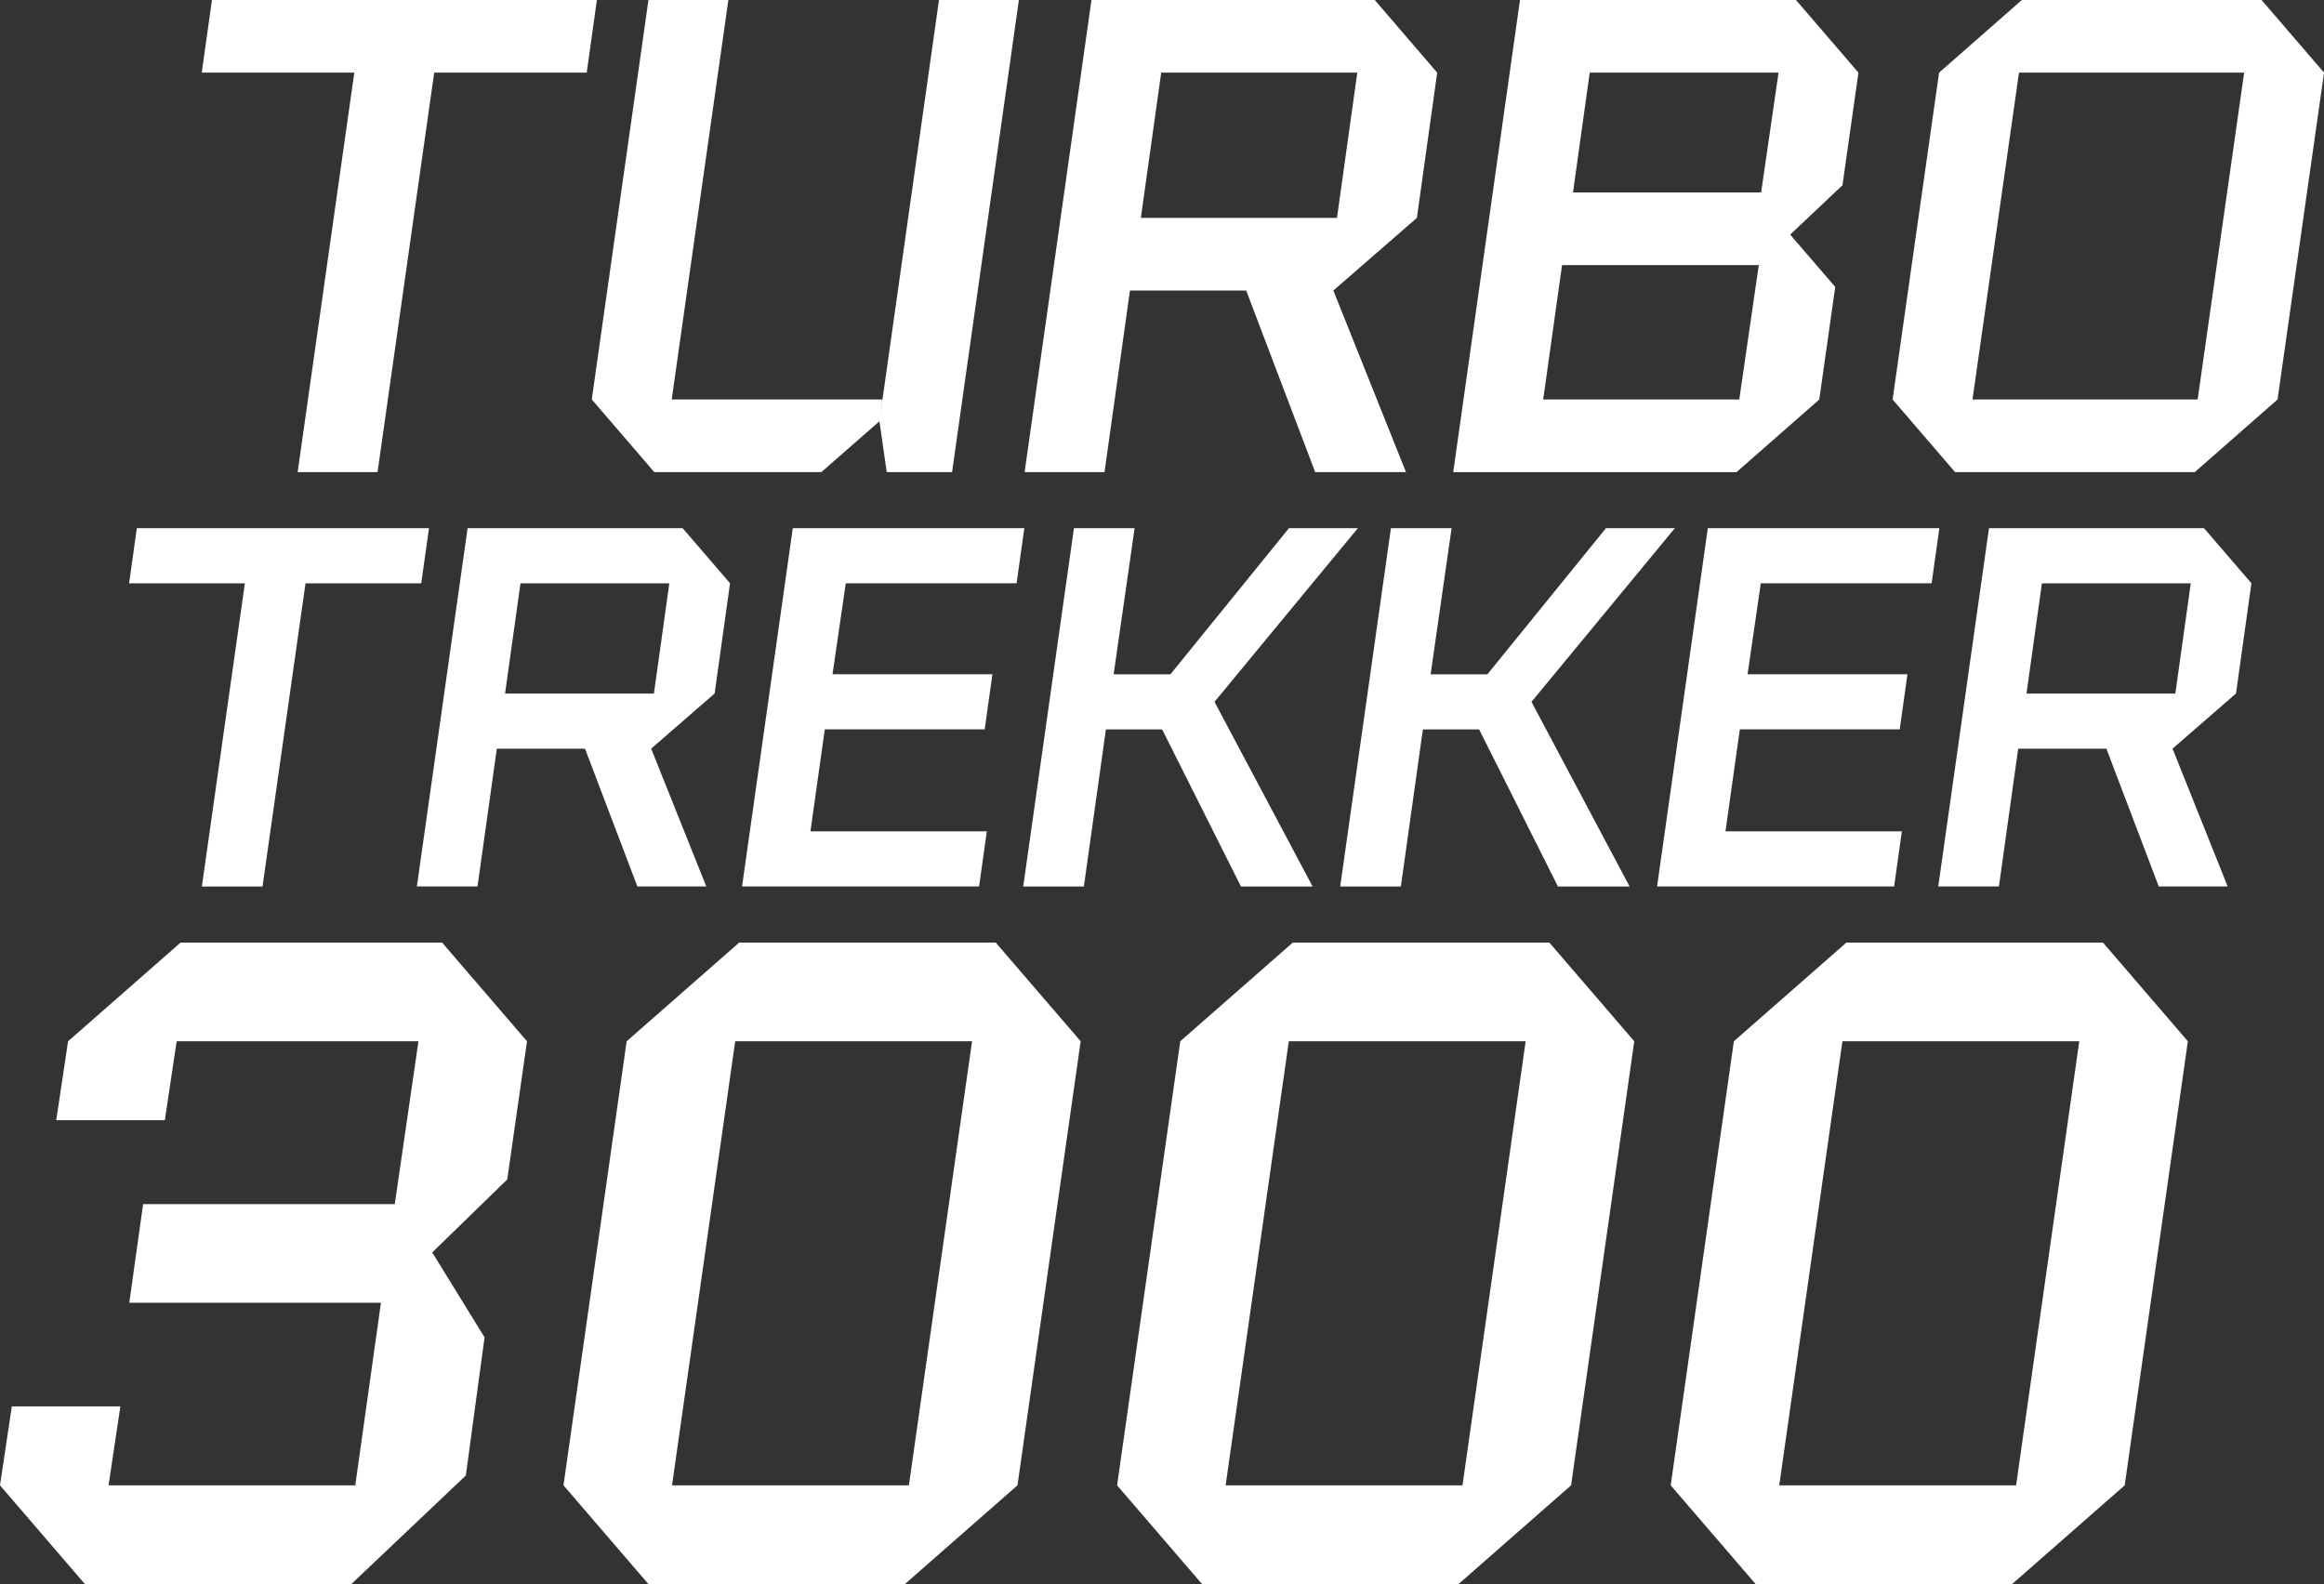 <?xml version="1.0" encoding="UTF-8"?>
<svg id="Ebene_2" xmlns="http://www.w3.org/2000/svg" viewBox="0 0 498.84 340.01">
  <rect x="0" y="0" width="498.84" height="340.01" fill="#333333" stroke="none"/>
  <defs>
    <style>
      .cls-1 {
        fill: #fff;
      }
    </style>
  </defs>
  <g id="Ebene_3">
    <g>
      <g>
        <path class="cls-1" d="M125.94,15.59h-32.74l-12.16,85.75h-17.15l12.16-85.75h-32.74l2.18-15.59h82.63l-2.18,15.59Z"/>
        <path class="cls-1" d="M127.02,85.75L139.19,0h17.15l-12.16,85.75h45.21l-.62,4.68-12.47,10.91h-35.86l-13.41-15.59ZM188.76,90.43L201.55,0h17.15l-14.34,101.34h-14.03l-1.56-10.91Z"/>
        <path class="cls-1" d="M304.13,46.77l-17.93,15.59,15.59,38.98h-19.49l-14.81-38.98h-24.95l-5.46,38.98h-17.15L234.28,0h60.8l13.41,15.59-4.36,31.18ZM291.34,15.59h-42.09l-4.37,31.18h42.1l4.36-31.18Z"/>
        <path class="cls-1" d="M395.48,39.76l-11.22,10.6,9.67,11.23-3.43,24.17-17.77,15.59h-60.8L326.26,0h59.24l13.41,15.59-3.43,24.17ZM377.55,56.75l-.16.16h-42.1l-4.05,28.84h42.09l4.21-29ZM341.23,15.59l-3.59,25.72h40.38l3.74-25.72h-40.53Z"/>
        <path class="cls-1" d="M406.24,85.75l9.98-70.16,17.77-15.59h51.45l13.41,15.59-9.98,70.16-17.77,15.59h-51.45l-13.41-15.59ZM471.72,85.75l9.98-70.16h-48.33l-9.98,70.16h48.33Z"/>
      </g>
      <g>
        <path class="cls-1" d="M90.43,125.21h-24.85l-9.23,65.08h-13.02l9.23-65.08h-24.85l1.66-11.83h62.71l-1.66,11.83Z"/>
        <path class="cls-1" d="M153.38,148.87l-13.61,11.83,11.83,29.58h-14.79l-11.24-29.58h-18.93l-4.14,29.58h-13.02l10.89-76.91h46.15l10.18,11.83-3.31,23.67ZM143.67,125.21h-31.95l-3.31,23.67h31.95l3.31-23.67Z"/>
        <path class="cls-1" d="M181.54,125.21l-2.84,19.52h34.32l-1.66,11.83h-34.32l-3.08,21.89h37.86l-1.66,11.83h-50.88l10.89-76.91h49.7l-1.66,11.83h-36.68Z"/>
        <path class="cls-1" d="M260.69,150.65l21.06,39.64h-15.38l-16.92-33.72h-12.07l-4.73,33.72h-13.02l10.89-76.91h13.02l-4.5,31.36h12.19l25.44-31.36h14.79l-30.77,37.27Z"/>
        <path class="cls-1" d="M328.73,150.65l21.06,39.64h-15.38l-16.92-33.72h-12.07l-4.73,33.72h-13.02l10.89-76.91h13.02l-4.5,31.36h12.19l25.44-31.36h14.79l-30.77,37.27Z"/>
        <path class="cls-1" d="M377.95,125.21l-2.84,19.52h34.32l-1.66,11.83h-34.32l-3.08,21.89h37.86l-1.66,11.83h-50.88l10.89-76.91h49.7l-1.66,11.83h-36.68Z"/>
        <path class="cls-1" d="M479.94,148.87l-13.61,11.83,11.83,29.58h-14.79l-11.24-29.58h-18.93l-4.14,29.58h-13.02l10.89-76.91h46.15l10.18,11.83-3.31,23.67ZM470.24,125.21h-31.95l-3.31,23.67h31.95l3.31-23.67Z"/>
      </g>
      <g>
        <path class="cls-1" d="M108.88,253.17l-16.1,15.67,11.23,18.22-4.02,29.66-24.57,23.3H18.22L0,318.83l2.54-16.95h23.3l-2.54,16.95h52.96l5.51-39.19H27.75l2.97-21.18h54.02l5.08-34.95h-51.9l-2.54,16.95H12.07l2.54-16.95,24.15-21.18h56.14l18.22,21.18-4.24,29.66Z"/>
        <path class="cls-1" d="M120.95,318.83l13.56-95.32,24.15-21.18h55.08l18.22,21.18-13.56,95.32-24.15,21.18h-55.08l-18.22-21.18ZM195.09,318.83l13.56-95.32h-50.84l-13.56,95.32h50.84Z"/>
        <path class="cls-1" d="M239.78,318.83l13.56-95.32,24.15-21.18h55.08l18.22,21.18-13.56,95.32-24.15,21.18h-55.08l-18.22-21.18ZM313.92,318.83l13.56-95.32h-50.84l-13.56,95.32h50.84Z"/>
        <path class="cls-1" d="M358.61,318.83l13.56-95.32,24.15-21.18h55.08l18.22,21.18-13.56,95.32-24.15,21.18h-55.08l-18.22-21.18ZM432.75,318.83l13.56-95.32h-50.84l-13.56,95.32h50.84Z"/>
      </g>
    </g>
  </g>
</svg>